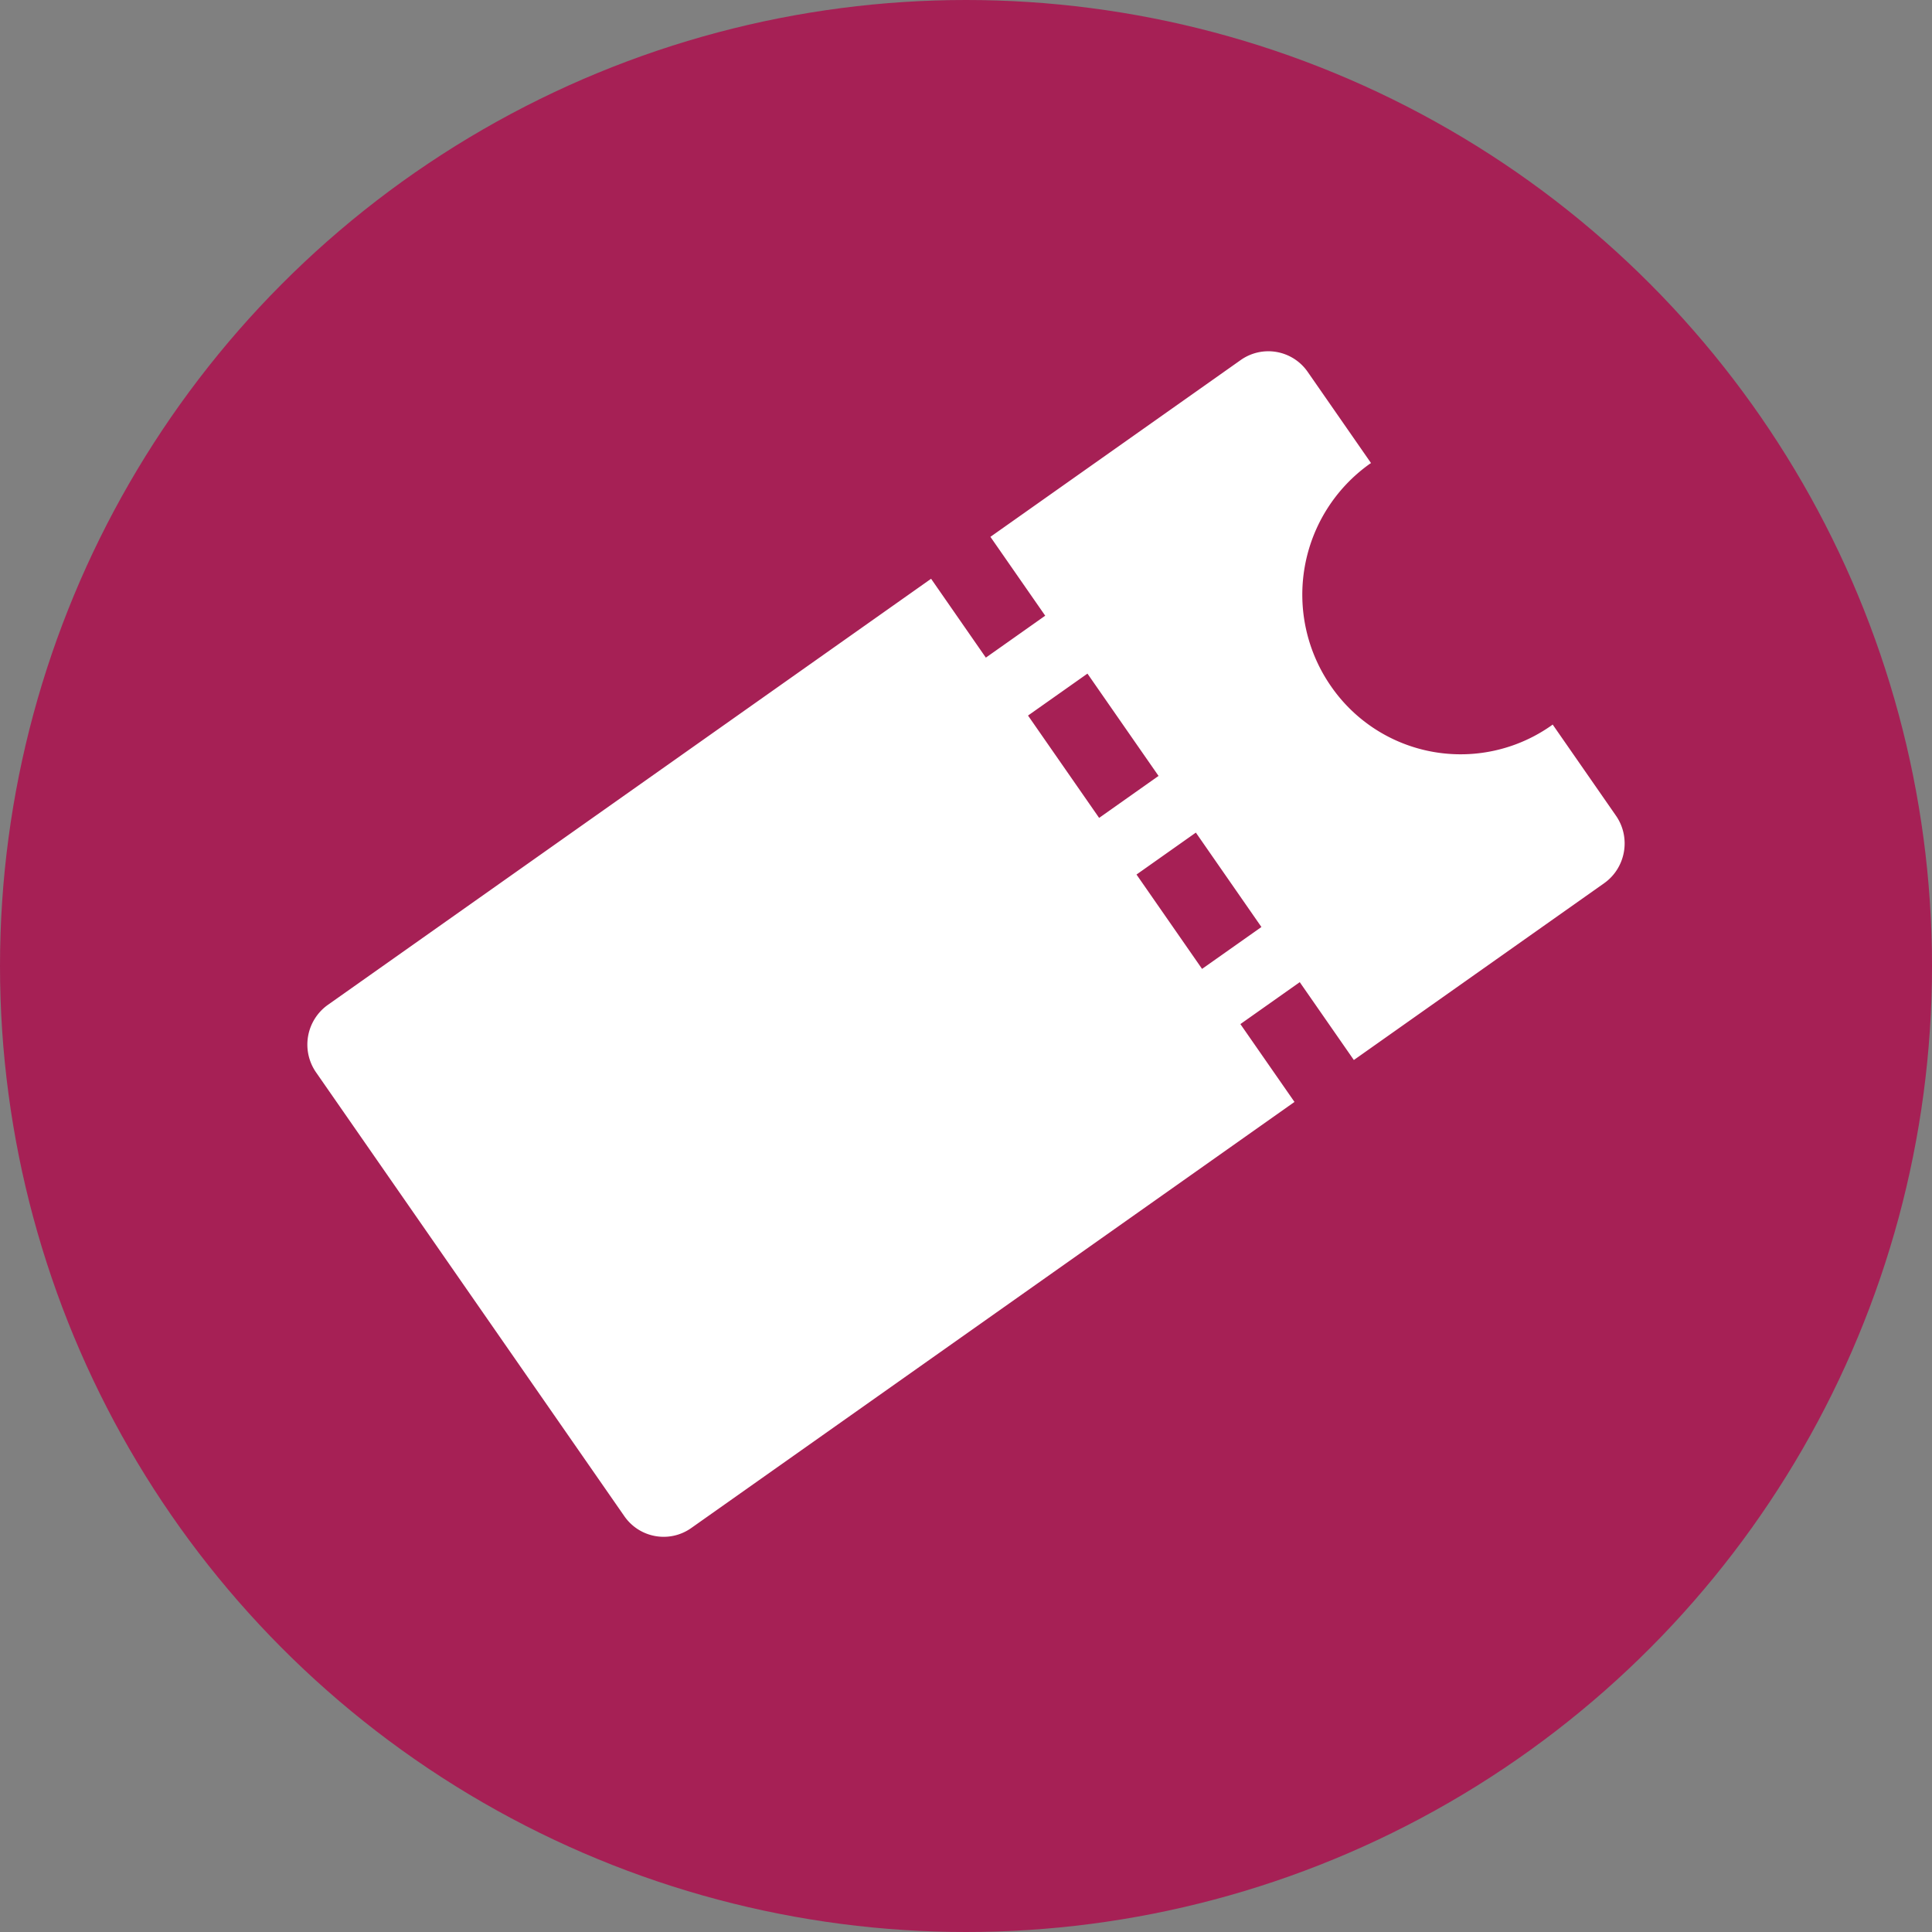 <svg width="44" height="44" xmlns="http://www.w3.org/2000/svg"><rect width="100%" height="100%" fill="#808080" stroke="none"/><g fill="none"><circle cx="22" cy="22" r="22" fill="#A62055"/><path d="M36.802 18.576l-1.441-2.075-.026.02a3.587 3.587 0 0 1-5.023-.893 3.656 3.656 0 0 1 .885-5.065l.027-.017-1.441-2.075a1.09 1.09 0 0 0-1.527-.271l-5.7 4.026 1.248 1.796-1.352.955-1.247-1.796-13.738 9.704a1.11 1.11 0 0 0-.268 1.539l7.019 10.105c.347.5 1.03.621 1.526.27l13.737-9.703-1.232-1.773 1.352-.955 1.232 1.773 5.7-4.026c.495-.35.616-1.04.269-1.539zm-13.389-2.28l1.353-.955 1.619 2.33-1.353.956-1.619-2.33zm3.963 5.77l-1.493-2.149 1.352-.955 1.493 2.15-1.352.954z" fill="#fff"/></g></svg>